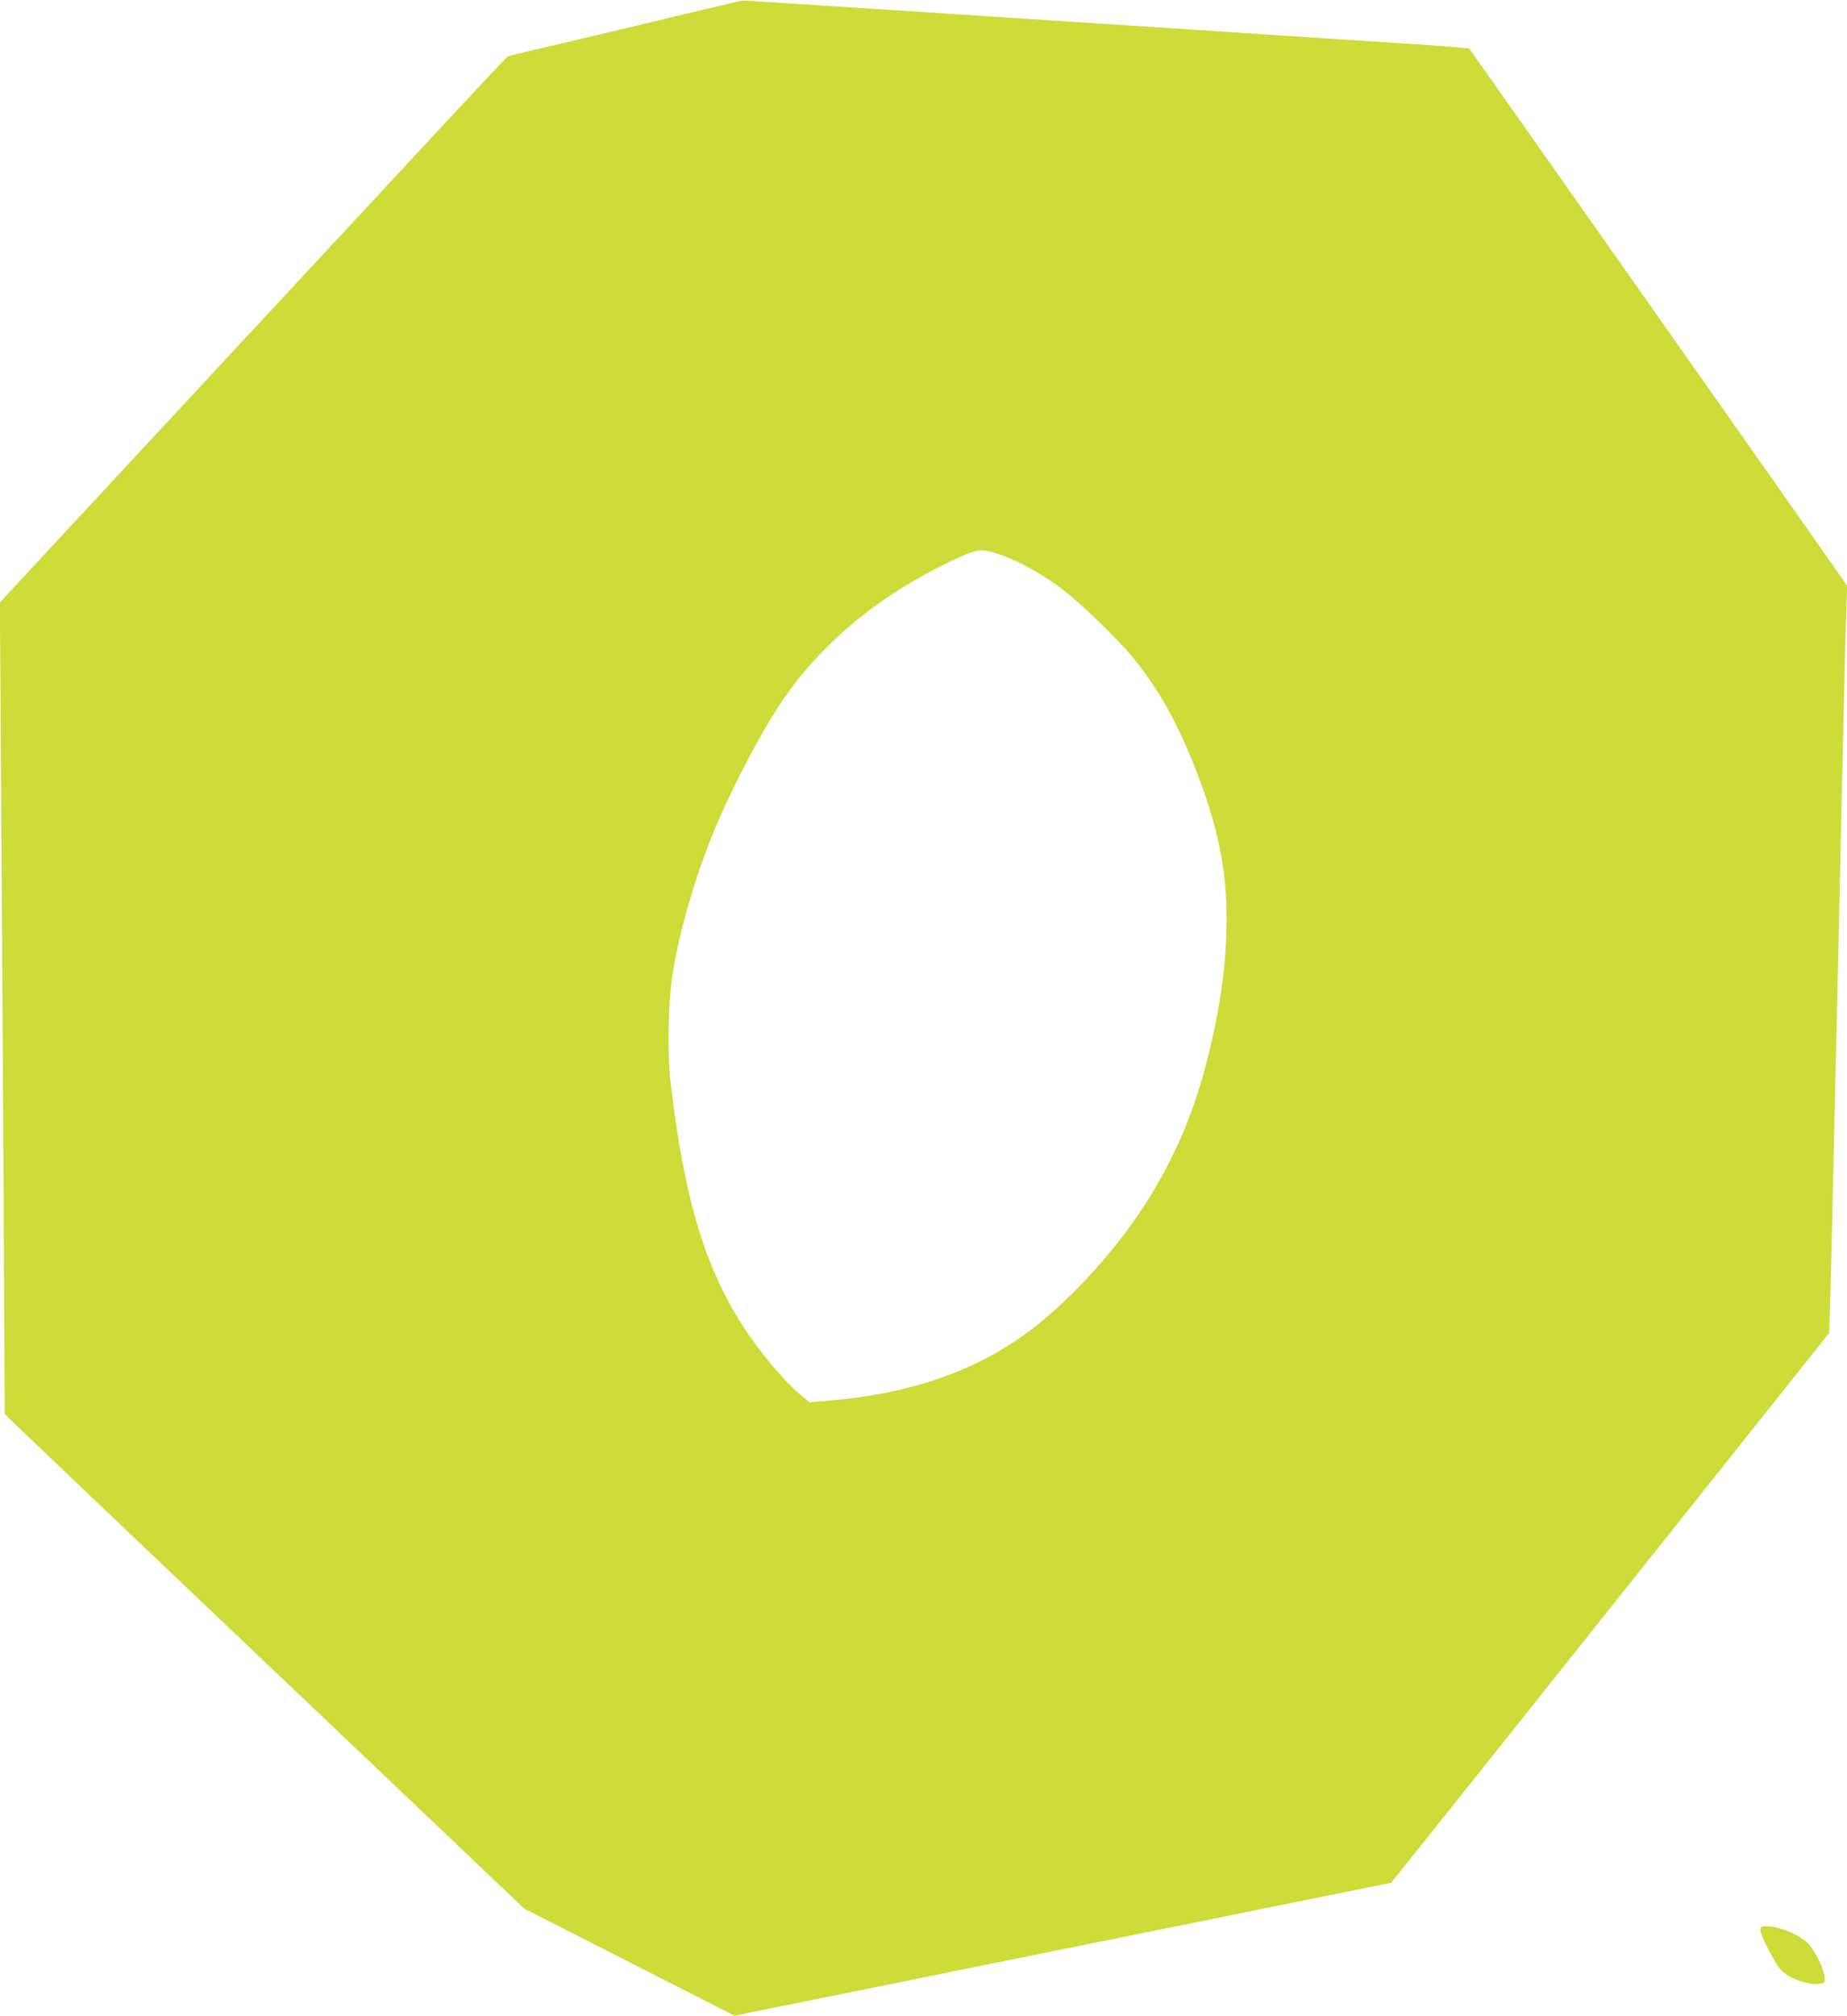 <?xml version="1.0" standalone="no"?>
<!DOCTYPE svg PUBLIC "-//W3C//DTD SVG 20010904//EN"
 "http://www.w3.org/TR/2001/REC-SVG-20010904/DTD/svg10.dtd">
<svg version="1.0" xmlns="http://www.w3.org/2000/svg"
 width="1173pt" height="1280pt" viewBox="0 0 1173 1280"
 preserveAspectRatio="xMidYMid meet">
<g transform="translate(0,1280) scale(0.1,-0.1)"
fill="#cddc39" stroke="none">
<path d="M4685 12791 c-16 -5 -165 -40 -330 -79 -165 -40 -433 -103 -595 -142
-162 -39 -347 -82 -410 -96 -63 -15 -120 -29 -126 -33 -6 -3 -222 -233 -480
-511 -258 -278 -730 -786 -1050 -1130 -319 -344 -831 -895 -1138 -1225 l-557
-600 6 -840 c3 -462 10 -1622 16 -2577 l9 -1737 98 -94 c131 -126 409 -390
1232 -1173 382 -363 982 -933 1332 -1266 l637 -606 668 -340 668 -340 240 49
c132 26 553 112 935 189 382 78 848 172 1035 210 187 37 520 105 740 149 220
45 585 119 810 164 l410 83 80 100 c44 54 220 275 391 489 171 215 761 955
1311 1646 l1000 1256 7 234 c7 250 12 470 51 2189 13 608 29 1310 35 1560 5
250 12 524 16 607 l5 153 -32 47 c-70 102 -2361 3358 -2368 3364 -3 4 -190 19
-416 33 -225 15 -612 40 -860 56 -247 17 -693 46 -990 65 -297 19 -641 42
-765 50 -124 8 -434 28 -690 45 -544 35 -752 48 -835 54 -33 3 -73 1 -90 -3z
m1665 -3512 c132 -45 296 -139 430 -247 104 -83 320 -293 401 -390 169 -202
293 -422 413 -728 139 -357 196 -631 196 -941 0 -266 -33 -524 -106 -833 -83
-349 -196 -632 -367 -915 -197 -327 -509 -676 -792 -885 -332 -245 -745 -388
-1243 -431 l-141 -12 -38 31 c-110 87 -277 284 -387 456 -244 382 -373 819
-458 1551 -20 177 -15 493 11 665 41 276 152 655 276 949 117 278 304 629 433
816 257 369 619 665 1082 882 152 71 171 73 290 32z"/>
<path d="M11180 545 c0 -33 93 -212 132 -254 52 -55 184 -100 252 -85 27 6 28
8 22 50 -7 53 -55 150 -98 199 -51 58 -184 115 -270 115 -34 0 -38 -3 -38 -25z"/>
</g>
</svg>
